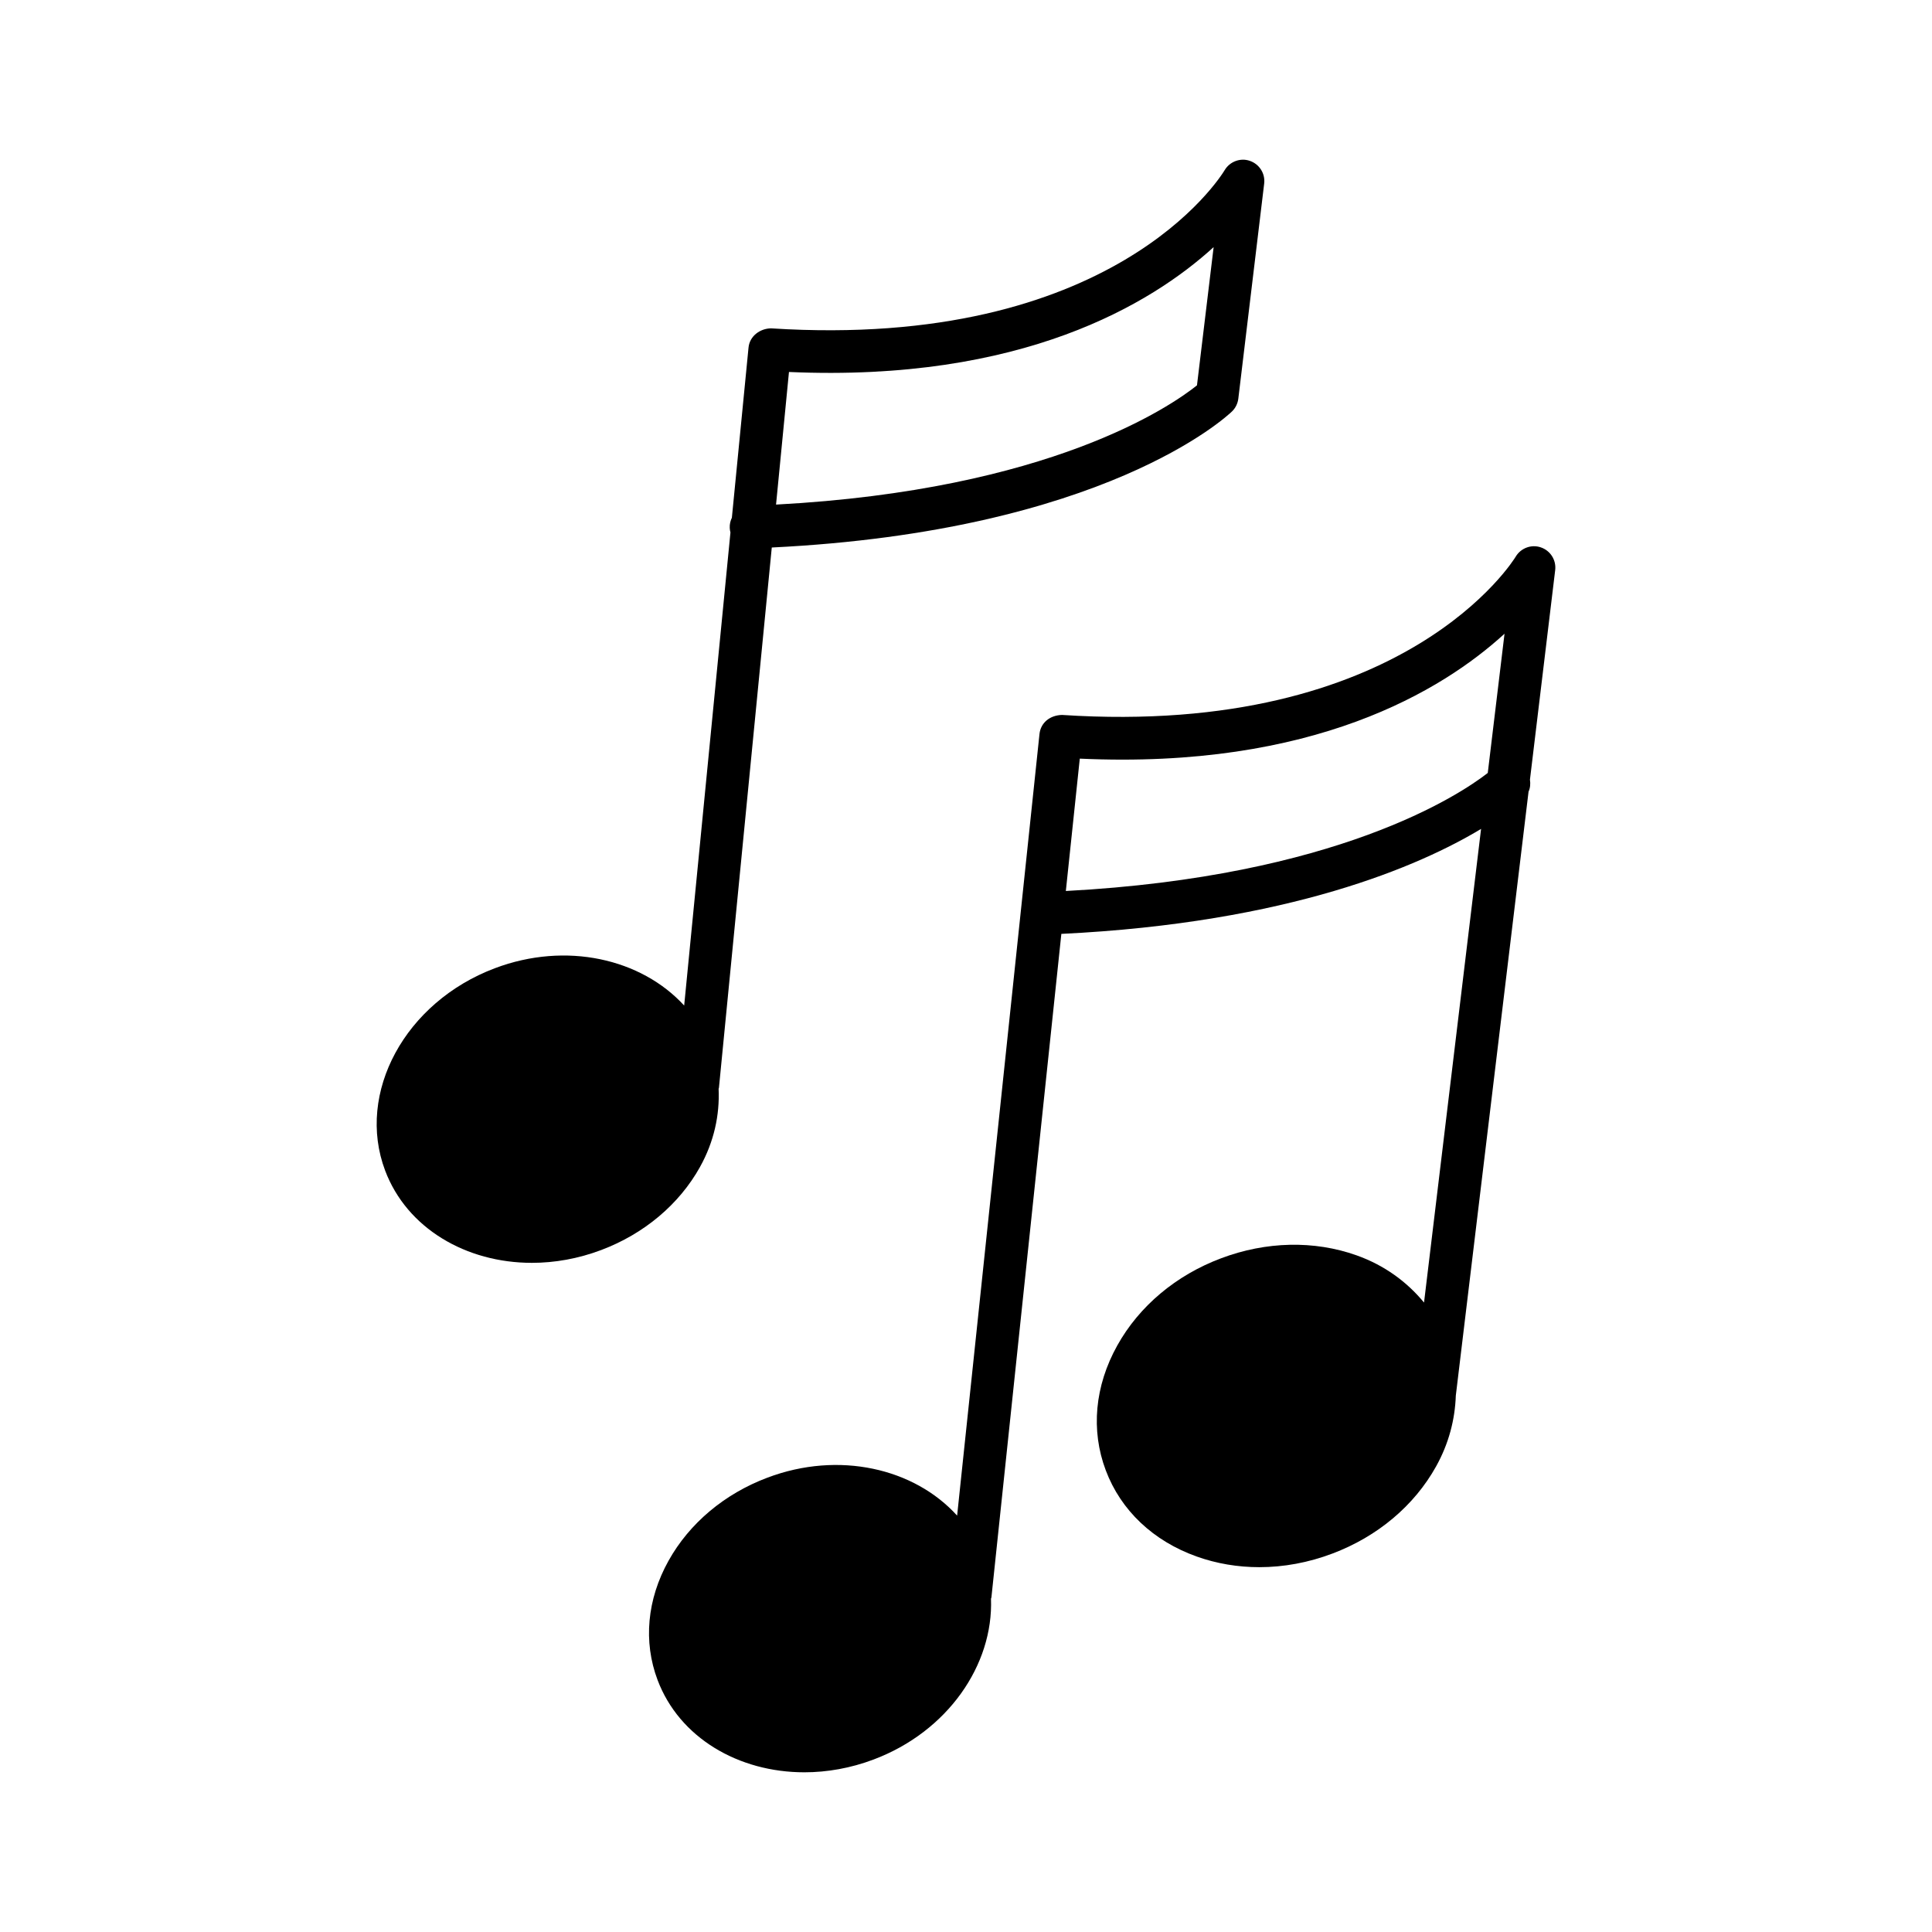 <?xml version="1.0" encoding="UTF-8"?>
<!-- Uploaded to: ICON Repo, www.svgrepo.com, Generator: ICON Repo Mixer Tools -->
<svg fill="#000000" width="800px" height="800px" version="1.1" viewBox="144 144 512 512" xmlns="http://www.w3.org/2000/svg">
 <g>
  <path d="m549.45 350.64 6.691-55.555c0.316-2.66-1.27-5.172-3.809-6.027-2.512-0.867-5.324 0.191-6.676 2.496-0.277 0.469-29.156 47.875-120.2 41.914-3.188 0.07-5.66 2.043-5.981 5.047l-21.828 207.14c-11.348-12.547-31.344-17.211-50.285-10.055-11.367 4.277-20.668 12.098-26.191 22.012-5.703 10.234-6.731 21.461-2.91 31.598 5.773 15.324 21.453 24.469 38.902 24.469 6.019 0 12.254-1.09 18.359-3.394 19.645-7.398 31.754-25.078 31.102-42.605 0.023-0.133 0.098-0.238 0.113-0.371l18.531-175.82c60.516-2.93 95.102-18.109 111.23-27.82l-15.117 125.52c-4.531-5.496-10.504-9.891-17.883-12.512-11.242-4-23.984-3.711-35.902 0.785-11.945 4.481-21.711 12.691-27.504 23.102-5.973 10.715-7.062 22.469-3.047 33.102 4 10.621 12.578 18.73 24.125 22.84 5.269 1.875 10.867 2.812 16.551 2.812 6.453 0 13.02-1.199 19.352-3.598 11.945-4.484 21.711-12.691 27.504-23.102 3.375-6.059 5.012-12.438 5.227-18.766l19.277-160.06c0.457-0.988 0.531-2.074 0.375-3.148zm-122.99 29.484 3.695-35.078c61.875 2.856 96.109-18.055 112.56-33.102l-4.441 36.895c-7.523 5.863-40.078 27.477-111.82 31.285z"/>
  <path d="m329.51 453.25c3.719-6.676 5.238-13.758 4.93-20.699 0.016-0.109 0.078-0.195 0.09-0.305l14-143.15c88.012-4.316 120.57-34.715 121.94-36.039 0.938-0.895 1.531-2.098 1.695-3.394l6.856-57.02c0.316-2.648-1.27-5.144-3.793-6.012-2.496-0.883-5.324 0.18-6.676 2.457-1.172 1.945-29.738 47.723-120.2 41.93-2.938 0.027-5.691 2.055-5.984 5.09l-4.414 45.102c-0.395 0.801-0.602 1.711-0.566 2.676 0.02 0.43 0.082 0.84 0.188 1.227l-12.262 125.37c-11.367-12.418-31.281-17.016-50.152-9.895-23.801 8.965-36.855 33.02-29.102 53.613 5.773 15.324 21.453 24.469 38.902 24.469 6.019 0 12.246-1.09 18.359-3.394 11.363-4.281 20.668-12.102 26.191-22.02zm23.574-210.67c61.797 2.719 96.051-18.055 112.54-33.09l-4.414 36.633c-6.828 5.461-38.867 27.723-111.55 31.598z"/>
 </g>
</svg>